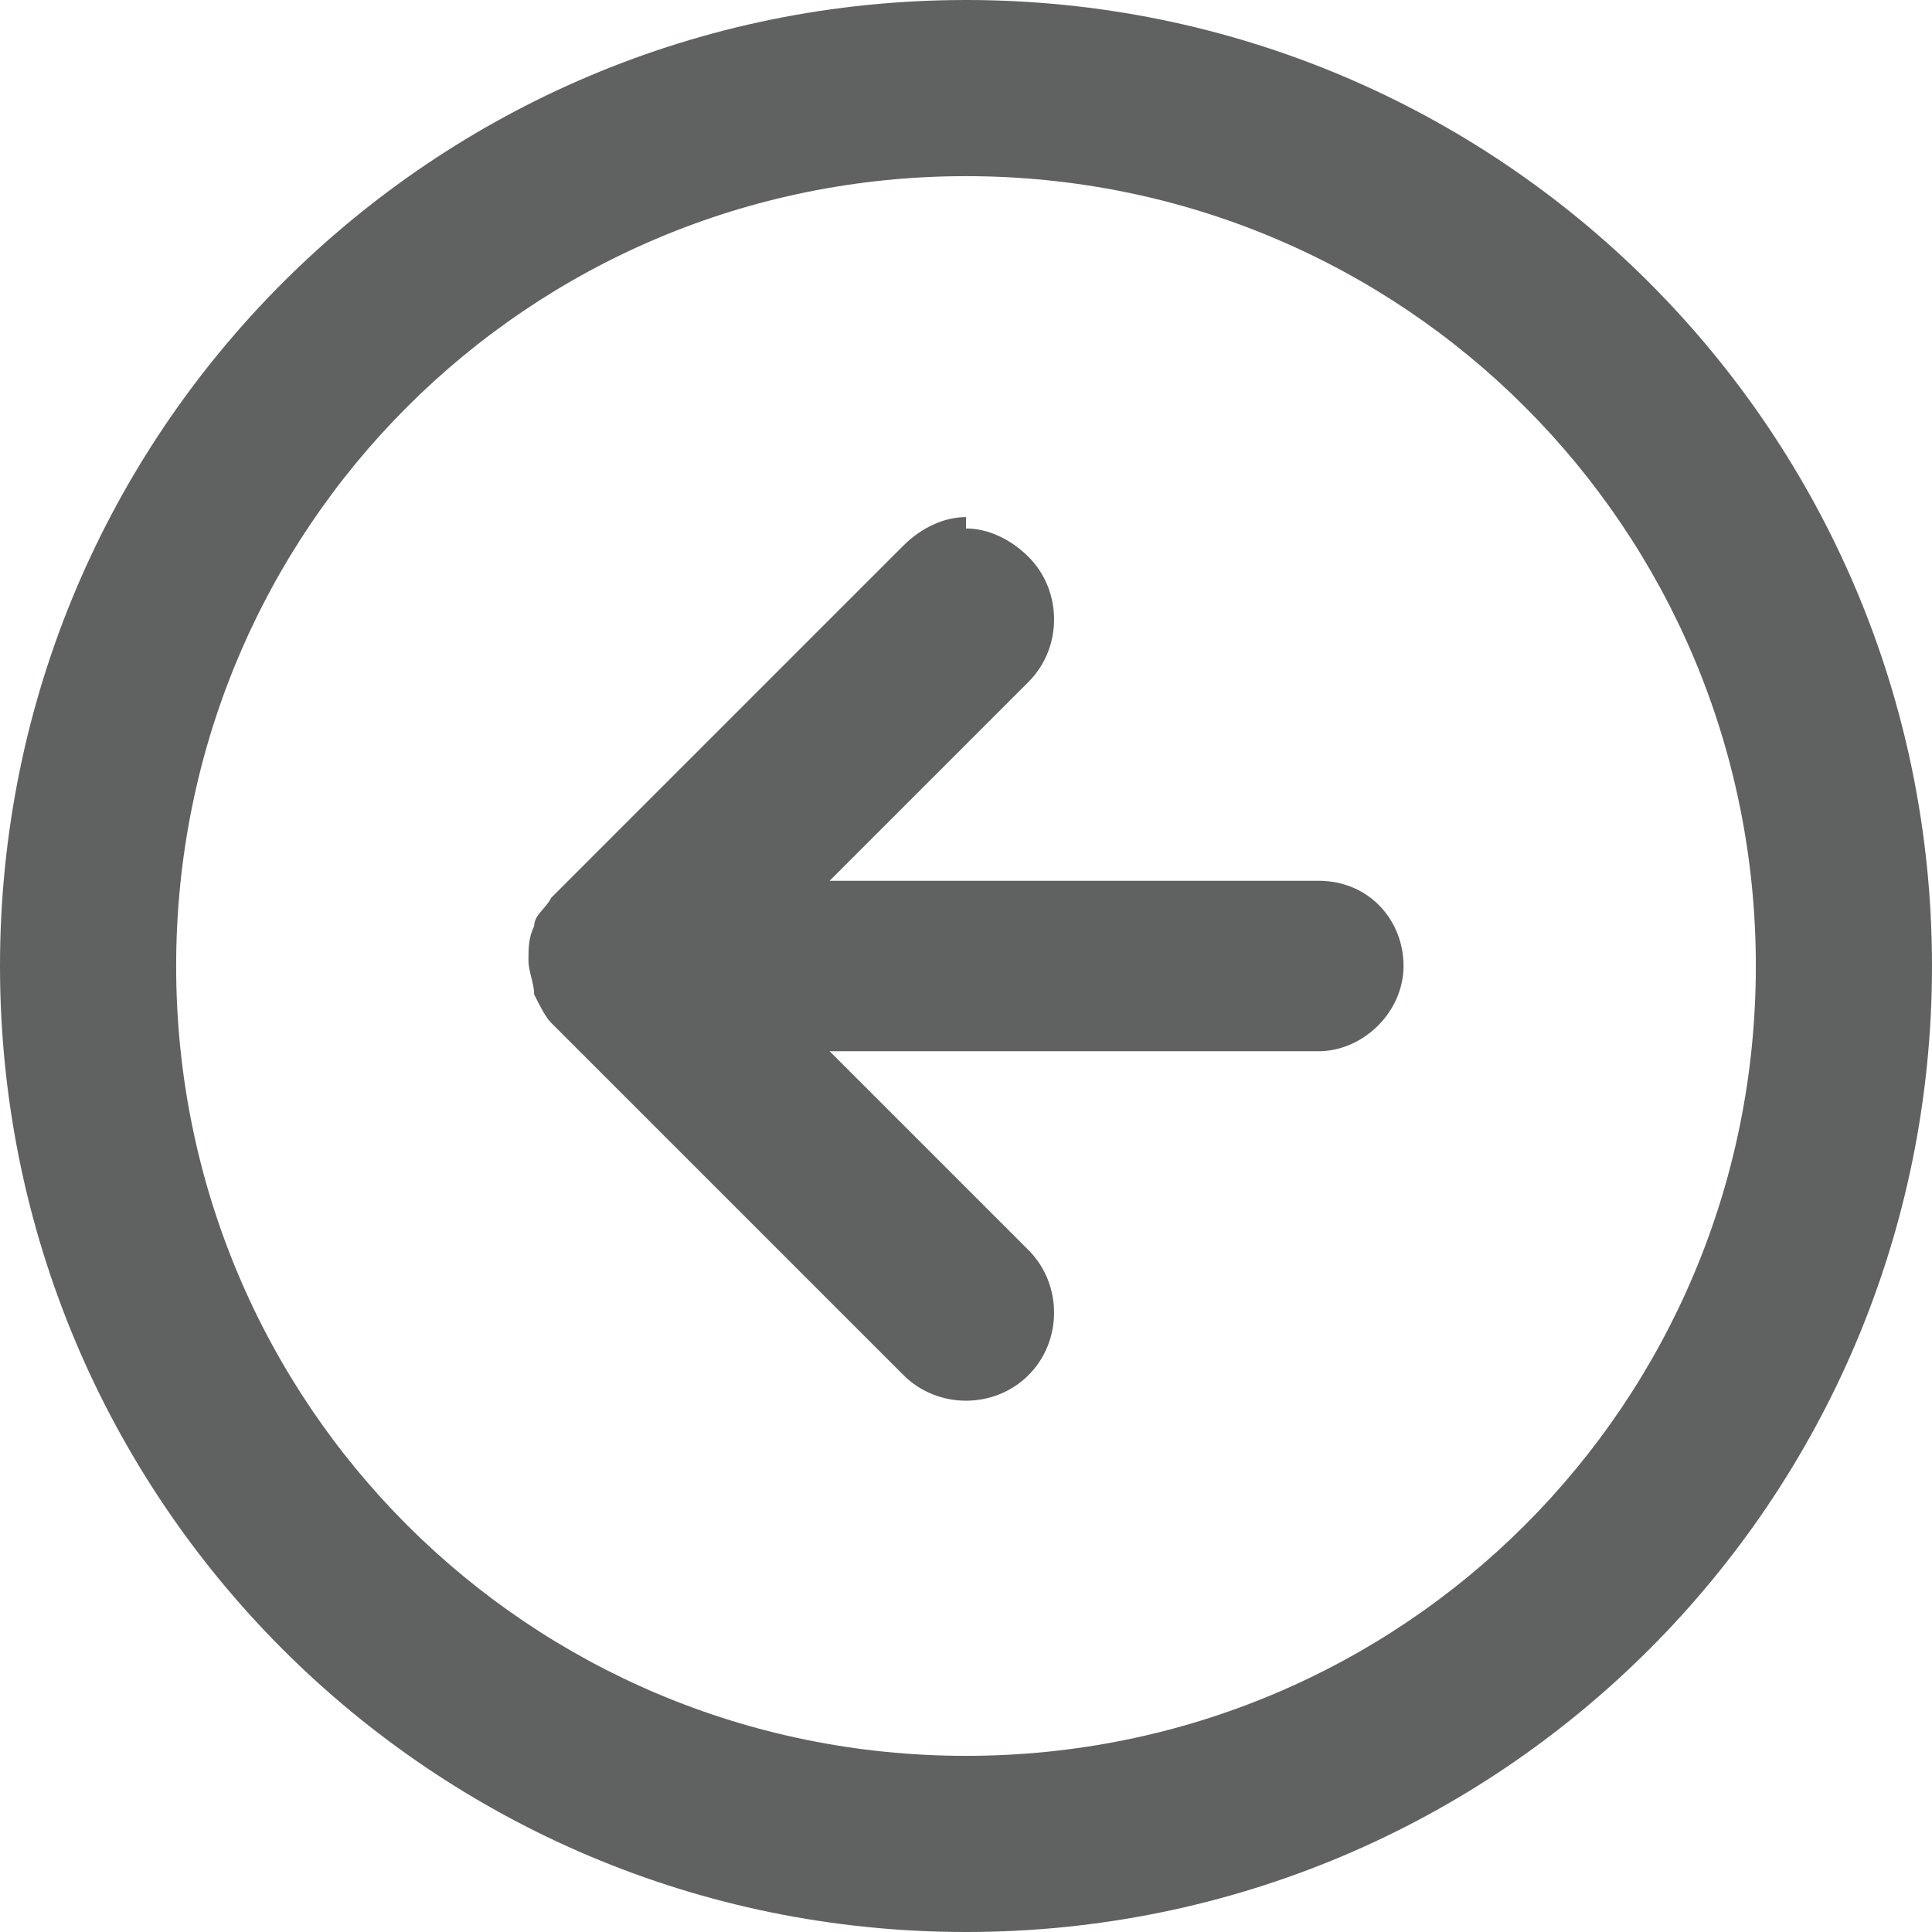 <?xml version="1.0" encoding="UTF-8"?>
<svg id="Layer_1" xmlns="http://www.w3.org/2000/svg" version="1.1" viewBox="0 0 34 34">
    <!-- Generator: Adobe Illustrator 29.0.1, SVG Export Plug-In . SVG Version: 2.1.0 Build 192)  -->
    <defs>
        <style>
            .st0 {
            fill: #606161;
            }
        </style>
    </defs>
    <g id="Icon_feather-arrow-left-circle">
        <g id="Path_17">
            <path class="st0"
                  d="M17,0c9.4,0,17,7.6,17,17s-7.6,17-17,17S0,26.4,0,17,7.6,0,17,0ZM17,30.9c7.7,0,13.9-6.2,13.9-13.9S24.7,3.1,17,3.1,3.1,9.3,3.1,17s6.2,13.9,13.9,13.9Z"/>
        </g>
        <g id="Path_18">
            <path class="st0"
                  d="M17,9.3c.4,0,.8.2,1.1.5.6.6.6,1.6,0,2.2l-3.5,3.5h8.6c.9,0,1.5.7,1.5,1.5s-.7,1.5-1.5,1.5h-8.6l3.5,3.5c.6.6.6,1.6,0,2.2-.6.6-1.6.6-2.2,0l-6.2-6.2s0,0,0,0t0,0c-.1-.1-.2-.3-.3-.5,0-.2-.1-.4-.1-.6h0c0-.2,0-.4.1-.6,0-.2.2-.3.3-.5,0,0,0,0,0,0,0,0,0,0,0,0l6.2-6.2c.3-.3.7-.5,1.1-.5Z"/>
        </g>
    </g>
</svg>
